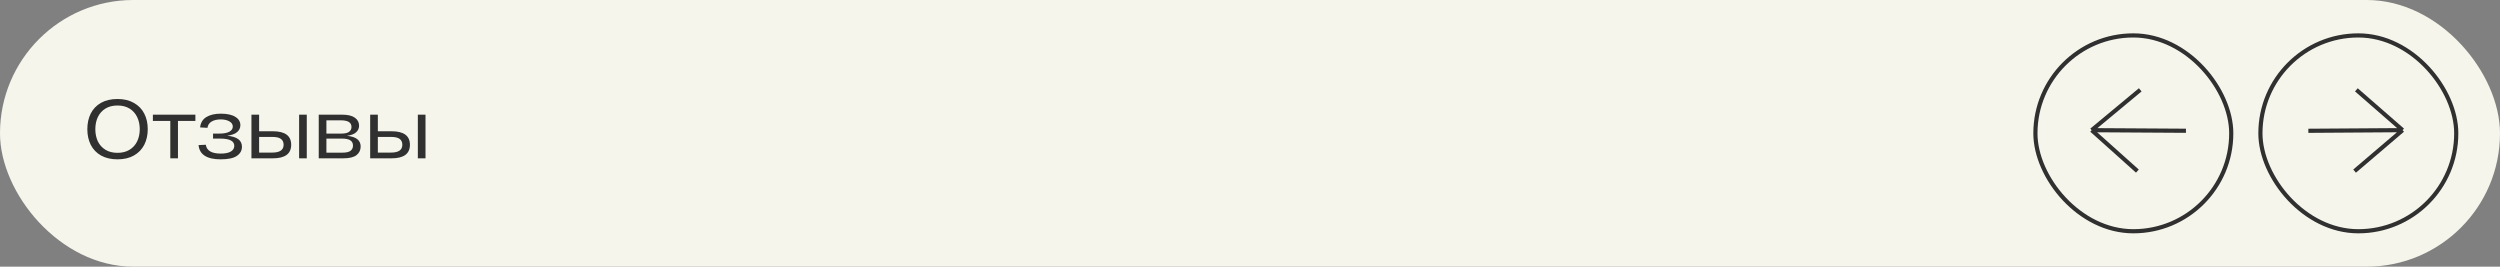 <?xml version="1.0" encoding="UTF-8"?> <svg xmlns="http://www.w3.org/2000/svg" width="300" height="32" viewBox="0 0 300 32" fill="none"><rect x="0" y="0" width="300" height="32" fill="#808080" stroke="none"/><rect width="300" height="32" rx="16" fill="#F6F5EB"></rect><path d="M282.765 10.78L288.314 15.618M288.314 15.618L282.55 20.533M288.314 15.618L277.001 15.695" stroke="#303030" stroke-width="0.5"></path><rect x="271.25" y="4.25" width="23.5" height="23.5" rx="11.75" stroke="#303030" stroke-width="0.5"></rect><path d="M10.48 15.5C10.48 14.793 10.617 14.167 10.89 13.62C11.17 13.073 11.58 12.647 12.12 12.34C12.667 12.033 13.327 11.88 14.1 11.88C14.873 11.88 15.53 12.037 16.07 12.35C16.617 12.657 17.03 13.083 17.31 13.63C17.59 14.17 17.73 14.793 17.73 15.5C17.73 16.207 17.59 16.833 17.31 17.38C17.03 17.92 16.617 18.347 16.07 18.66C15.53 18.967 14.873 19.12 14.1 19.12C13.327 19.12 12.667 18.967 12.12 18.66C11.58 18.353 11.17 17.927 10.89 17.38C10.617 16.833 10.48 16.207 10.48 15.5ZM11.44 15.5C11.44 16.04 11.54 16.527 11.74 16.96C11.947 17.387 12.25 17.723 12.65 17.97C13.05 18.217 13.533 18.34 14.1 18.34C14.667 18.34 15.15 18.217 15.55 17.97C15.95 17.723 16.253 17.387 16.46 16.96C16.667 16.527 16.77 16.04 16.77 15.5C16.77 14.96 16.667 14.477 16.46 14.05C16.253 13.617 15.95 13.277 15.55 13.03C15.15 12.783 14.667 12.66 14.1 12.66C13.533 12.66 13.05 12.783 12.65 13.03C12.25 13.277 11.947 13.617 11.74 14.05C11.54 14.477 11.44 14.96 11.44 15.5ZM23.446 14.51H21.356V19H20.436V14.51H18.346V13.76H23.446V14.51ZM27.265 16.29C28.445 16.397 29.035 16.837 29.035 17.61C29.035 18.057 28.835 18.42 28.435 18.7C28.035 18.98 27.385 19.12 26.485 19.12C24.825 19.12 23.939 18.55 23.825 17.41L24.695 17.37C24.802 18.077 25.398 18.43 26.485 18.43C27.032 18.43 27.439 18.347 27.705 18.18C27.979 18.013 28.115 17.787 28.115 17.5C28.115 17.213 27.975 16.997 27.695 16.85C27.422 16.703 26.979 16.63 26.365 16.63H25.565V16.03H26.325C26.865 16.03 27.268 15.953 27.535 15.8C27.802 15.647 27.935 15.443 27.935 15.19C27.935 14.93 27.802 14.723 27.535 14.57C27.268 14.41 26.919 14.33 26.485 14.33C26.038 14.33 25.672 14.417 25.385 14.59C25.105 14.757 24.942 15.007 24.895 15.34L24.015 15.29C24.069 14.737 24.315 14.323 24.755 14.05C25.202 13.777 25.779 13.64 26.485 13.64C27.252 13.64 27.835 13.767 28.235 14.02C28.642 14.267 28.845 14.6 28.845 15.02C28.845 15.353 28.715 15.63 28.455 15.85C28.202 16.07 27.805 16.217 27.265 16.29ZM32.733 15.75C34.206 15.75 34.943 16.29 34.943 17.37C34.943 18.457 34.206 19 32.733 19H30.173V13.76H31.093V15.75H32.733ZM36.813 13.76V19H35.893V13.76H36.813ZM32.673 18.31C33.58 18.31 34.033 17.997 34.033 17.37C34.033 17.063 33.926 16.83 33.713 16.67C33.5 16.51 33.153 16.43 32.673 16.43H31.093V18.31H32.673ZM41.639 16.3C42.733 16.4 43.279 16.827 43.279 17.58C43.279 18 43.116 18.343 42.789 18.61C42.463 18.87 41.929 19 41.189 19H38.249V13.76H41.049C41.736 13.76 42.246 13.88 42.579 14.12C42.919 14.36 43.089 14.68 43.089 15.08C43.089 15.393 42.973 15.657 42.739 15.87C42.513 16.083 42.146 16.227 41.639 16.3ZM42.179 15.23C42.179 14.703 41.756 14.44 40.909 14.44H39.169V16.03H40.969C41.389 16.03 41.696 15.96 41.889 15.82C42.083 15.673 42.179 15.477 42.179 15.23ZM41.059 18.32C41.533 18.32 41.866 18.247 42.059 18.1C42.259 17.947 42.359 17.737 42.359 17.47C42.359 17.19 42.253 16.98 42.039 16.84C41.833 16.7 41.486 16.63 40.999 16.63H39.169V18.32H41.059ZM46.981 15.75C48.455 15.75 49.191 16.29 49.191 17.37C49.191 18.457 48.455 19 46.981 19H44.421V13.76H45.341V15.75H46.981ZM51.061 13.76V19H50.141V13.76H51.061ZM46.921 18.31C47.828 18.31 48.281 17.997 48.281 17.37C48.281 17.063 48.175 16.83 47.961 16.67C47.748 16.51 47.401 16.43 46.921 16.43H45.341V18.31H46.921Z" fill="#303030"></path><path d="M256.486 20.531L250.999 15.621M250.999 15.621L256.827 10.781M250.999 15.621L262.313 15.691" stroke="#303030" stroke-width="0.5"></path><rect x="244.25" y="4.25" width="23.5" height="23.5" rx="11.75" stroke="#303030" stroke-width="0.5"></rect></svg> 